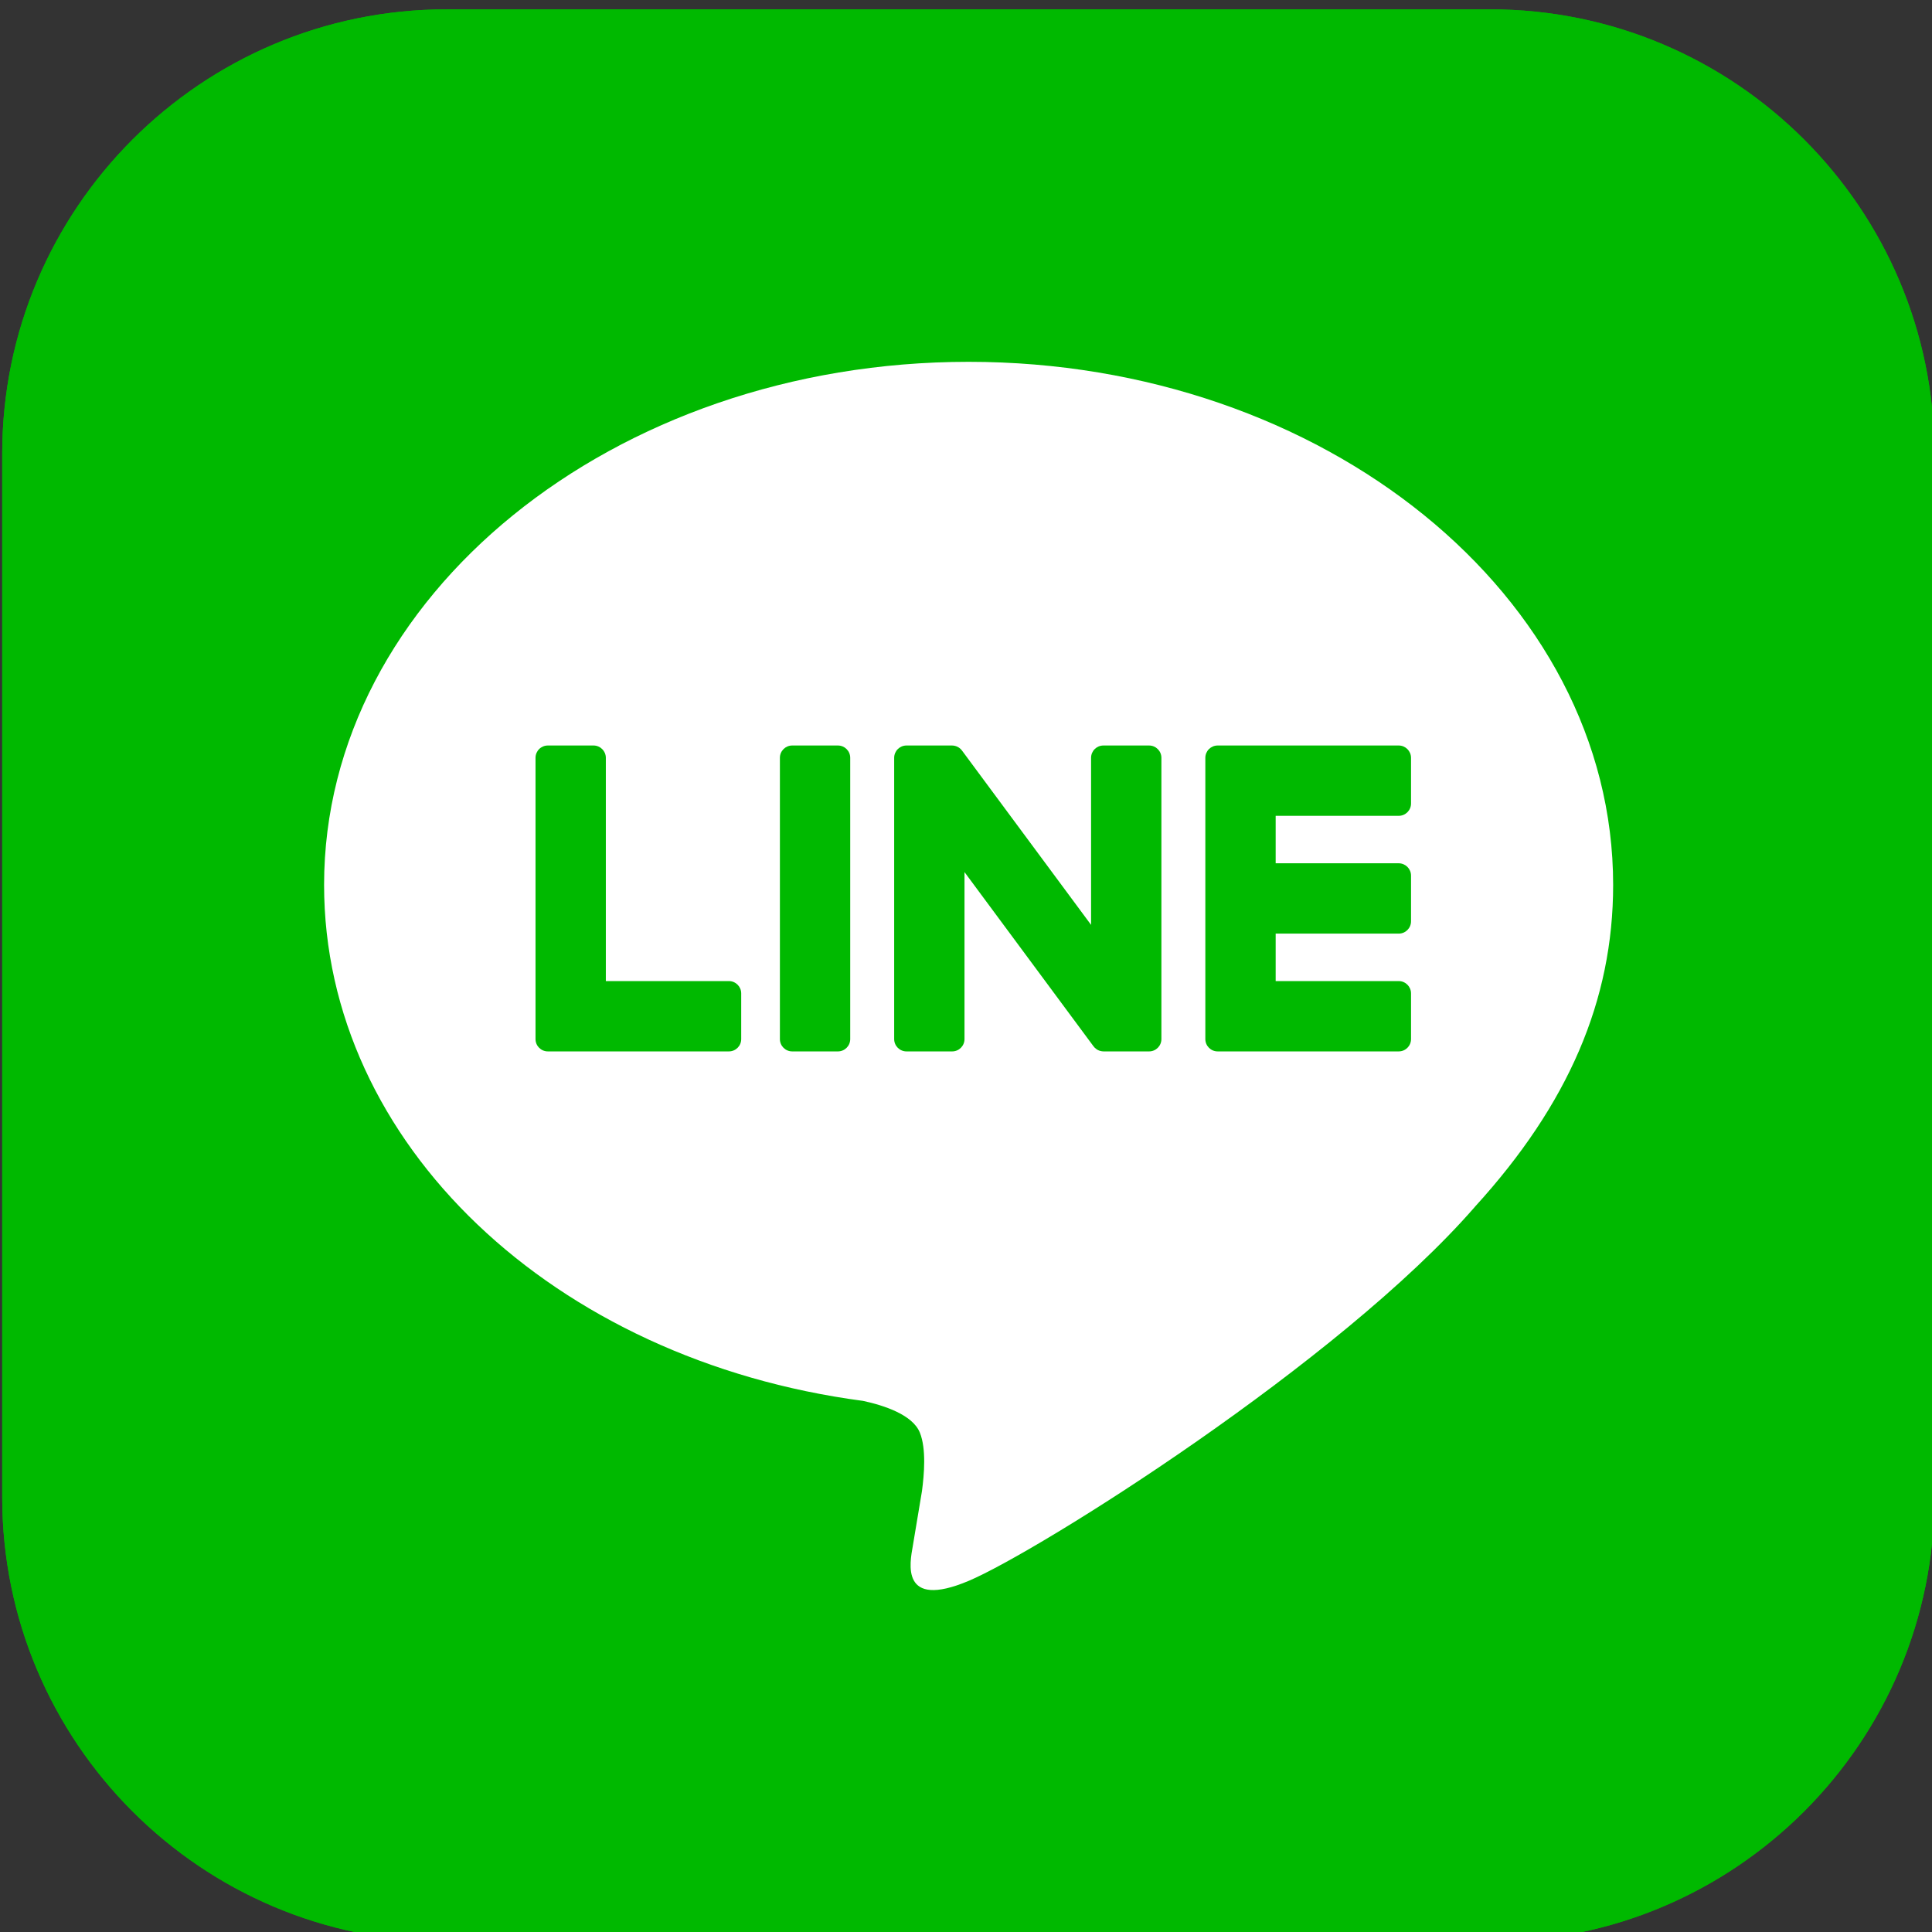 <?xml version="1.0" encoding="UTF-8" standalone="no"?>
<!DOCTYPE svg PUBLIC "-//W3C//DTD SVG 1.1//EN" "http://www.w3.org/Graphics/SVG/1.1/DTD/svg11.dtd">
<svg width="100%" height="100%" viewBox="0 0 80 80" version="1.1" xmlns="http://www.w3.org/2000/svg" xmlns:xlink="http://www.w3.org/1999/xlink" xml:space="preserve" xmlns:serif="http://www.serif.com/" style="fill-rule:evenodd;clip-rule:evenodd;stroke-linejoin:round;stroke-miterlimit:2;">
    <rect x="0" y="0" width="80" height="80" fill="#333333" stroke="none"/>
    <g transform="matrix(1,0,0,1,-1166,-2936)">
        <g id="i_sns03" transform="matrix(0.981,0,0,0.981,259.214,-834.577)">
            <path d="M1006,3862.76C1006,3852.41 997.595,3844 987.242,3844L943.201,3844C932.848,3844 924.442,3852.41 924.442,3862.76L924.442,3906.8C924.442,3917.15 932.848,3925.56 943.201,3925.56L987.242,3925.56C997.595,3925.56 1006,3917.15 1006,3906.8L1006,3862.76Z" style="fill:rgb(0,185,0);"/>
            <clipPath id="_clip1">
                <path d="M1006,3862.76C1006,3852.41 997.595,3844 987.242,3844L943.201,3844C932.848,3844 924.442,3852.41 924.442,3862.76L924.442,3906.8C924.442,3917.15 932.848,3925.56 943.201,3925.56L987.242,3925.56C997.595,3925.56 1006,3917.15 1006,3906.8L1006,3862.76Z"/>
            </clipPath>
            <g clip-path="url(#_clip1)">
                <g transform="matrix(0.255,0,0,0.255,924.442,3844)">
                    <g transform="matrix(1,0,0,1,247.859,0)">
                        <path d="M0,320L-175.719,320C-215.562,320 -247.859,287.701 -247.859,247.859L-247.859,72.141C-247.859,32.299 -215.562,0 -175.719,0L0,0C39.843,0 72.141,32.299 72.141,72.141L72.141,247.859C72.141,287.701 39.843,320 0,320" style="fill:rgb(0,185,0);fill-rule:nonzero;"/>
                    </g>
                    <g transform="matrix(1,0,0,1,266.656,178.353)">
                        <path d="M0,-33.428C0,-81.168 -47.859,-120.008 -106.688,-120.008C-165.513,-120.008 -213.377,-81.168 -213.377,-33.428C-213.377,9.37 -175.422,45.214 -124.151,51.989C-120.678,52.74 -115.948,54.281 -114.753,57.251C-113.677,59.947 -114.049,64.173 -114.407,66.897C-114.407,66.897 -115.659,74.426 -115.931,76.031C-116.396,78.726 -118.075,86.58 -106.688,81.783C-95.302,76.984 -45.248,45.603 -22.864,19.842L-22.869,19.842C-7.408,2.885 0,-14.323 0,-33.428" style="fill:white;fill-rule:nonzero;"/>
                    </g>
                    <g transform="matrix(1,0,0,1,231.163,121.855)">
                        <path d="M0,50.635L-29.974,50.635C-31.099,50.635 -32.011,49.724 -32.011,48.598L-32.011,2.037C-32.011,0.912 -31.099,0 -29.974,0L0,0C1.12,0 2.037,0.916 2.037,2.037L2.037,9.603C2.037,10.728 1.125,11.64 0,11.64L-20.37,11.64L-20.37,19.497L0,19.497C1.12,19.497 2.037,20.414 2.037,21.534L2.037,29.101C2.037,30.226 1.125,31.138 0,31.138L-20.37,31.138L-20.37,38.995L0,38.995C1.12,38.995 2.037,39.911 2.037,41.031L2.037,48.598C2.037,49.724 1.125,50.635 0,50.635" style="fill:rgb(0,185,0);fill-rule:nonzero;"/>
                    </g>
                    <g transform="matrix(1,0,0,1,120.289,121.855)">
                        <path d="M0,50.635C1.125,50.635 2.037,49.724 2.037,48.598L2.037,41.031C2.037,39.911 1.12,38.995 0,38.995L-20.371,38.995L-20.371,2.037C-20.371,0.916 -21.287,0 -22.407,0L-29.974,0C-31.099,0 -32.011,0.912 -32.011,2.037L-32.011,48.598C-32.011,49.724 -31.099,50.635 -29.974,50.635L0,50.635Z" style="fill:rgb(0,185,0);fill-rule:nonzero;"/>
                    </g>
                    <g transform="matrix(1,0,0,1,138.333,172.491)">
                        <path d="M0,-50.636L-7.565,-50.636C-8.69,-50.636 -9.603,-49.723 -9.603,-48.599L-9.603,-2.037C-9.603,-0.912 -8.69,0 -7.565,0L0,0C1.126,0 2.037,-0.912 2.037,-2.037L2.037,-48.599C2.037,-49.723 1.126,-50.636 0,-50.636" style="fill:rgb(0,185,0);fill-rule:nonzero;"/>
                    </g>
                    <g transform="matrix(1,0,0,1,189.842,172.491)">
                        <path d="M0,-50.636L-7.566,-50.636C-8.691,-50.636 -9.603,-49.723 -9.603,-48.599L-9.603,-20.944L-30.906,-49.713C-30.956,-49.787 -31.012,-49.857 -31.07,-49.923C-31.074,-49.928 -31.078,-49.933 -31.083,-49.938C-31.122,-49.982 -31.163,-50.025 -31.206,-50.065L-31.244,-50.1C-31.28,-50.132 -31.316,-50.163 -31.354,-50.194L-31.41,-50.235C-31.444,-50.26 -31.48,-50.284 -31.518,-50.309C-31.538,-50.322 -31.559,-50.334 -31.58,-50.346C-31.617,-50.368 -31.654,-50.389 -31.692,-50.408C-31.714,-50.419 -31.735,-50.43 -31.757,-50.44C-31.796,-50.458 -31.836,-50.475 -31.876,-50.491C-31.898,-50.499 -31.92,-50.507 -31.942,-50.515C-31.983,-50.53 -32.024,-50.543 -32.066,-50.555C-32.09,-50.562 -32.114,-50.568 -32.139,-50.574C-32.179,-50.583 -32.219,-50.592 -32.26,-50.6C-32.288,-50.605 -32.317,-50.609 -32.346,-50.614C-32.383,-50.618 -32.419,-50.623 -32.456,-50.626C-32.492,-50.63 -32.528,-50.631 -32.564,-50.632C-32.588,-50.633 -32.611,-50.636 -32.635,-50.636L-40.159,-50.636C-41.284,-50.636 -42.196,-49.723 -42.196,-48.599L-42.196,-2.037C-42.196,-0.912 -41.284,0 -40.159,0L-32.593,0C-31.468,0 -30.556,-0.912 -30.556,-2.037L-30.556,-29.683L-9.226,-0.878C-9.079,-0.67 -8.899,-0.5 -8.7,-0.365C-8.692,-0.36 -8.685,-0.354 -8.677,-0.349C-8.636,-0.321 -8.592,-0.295 -8.549,-0.271C-8.529,-0.26 -8.51,-0.248 -8.489,-0.239C-8.457,-0.221 -8.425,-0.205 -8.391,-0.191C-8.357,-0.175 -8.325,-0.161 -8.291,-0.148C-8.27,-0.139 -8.248,-0.131 -8.227,-0.124C-8.181,-0.108 -8.134,-0.092 -8.086,-0.079C-8.076,-0.076 -8.066,-0.073 -8.057,-0.072C-7.887,-0.027 -7.709,0 -7.524,0L0,0C1.125,0 2.037,-0.912 2.037,-2.037L2.037,-48.599C2.037,-49.723 1.125,-50.636 0,-50.636" style="fill:rgb(0,185,0);fill-rule:nonzero;"/>
                    </g>
                </g>
            </g>
        </g>
    </g>
</svg>

